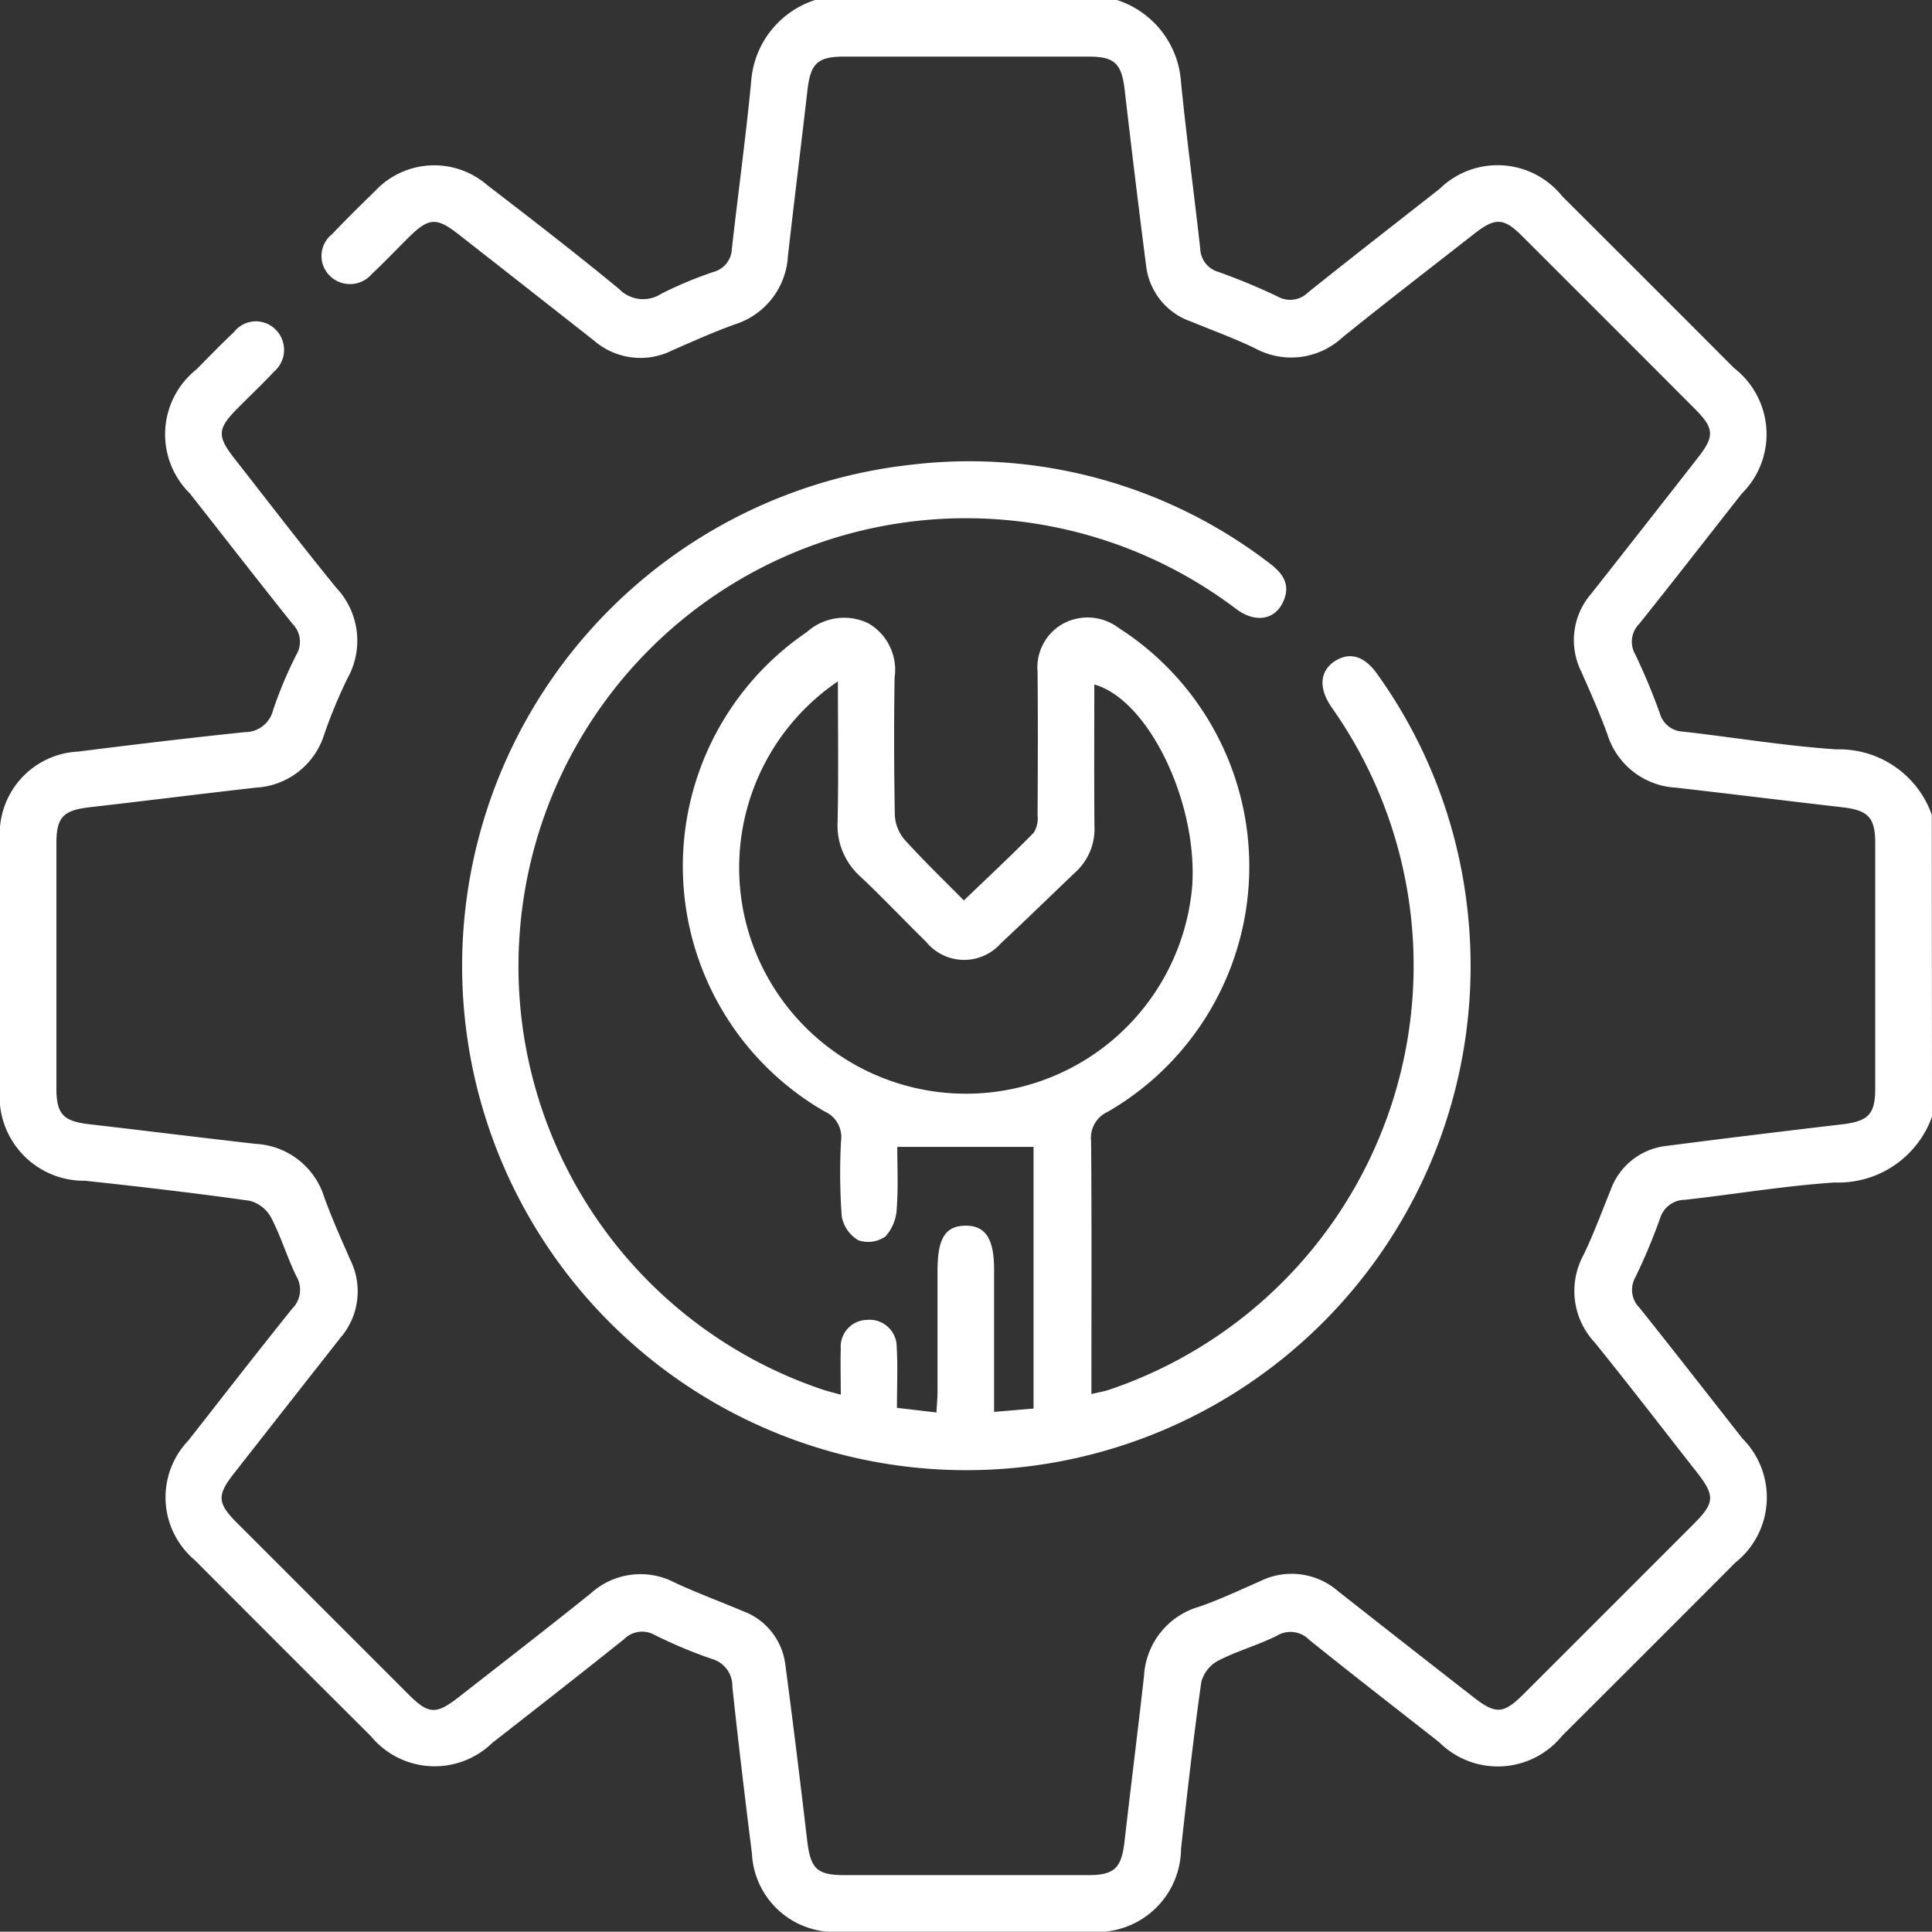<svg id="Group_410" data-name="Group 410" xmlns="http://www.w3.org/2000/svg" xmlns:xlink="http://www.w3.org/1999/xlink" width="69.573" height="69.562" viewBox="0 0 69.573 69.562">
  <rect x="0" y="0" width="69.573" height="69.562" fill="#333333" stroke="none"/>
  <defs>
    <clipPath id="clip-path">
      <rect id="Rectangle_374" data-name="Rectangle 374" width="69.573" height="69.561" fill="#fff"/>
    </clipPath>
  </defs>
  <g id="Group_409" data-name="Group 409" clip-path="url(#clip-path)">
    <path id="Path_1604" data-name="Path 1604" d="M69.573,40.214a3.58,3.58,0,0,1-3.5,2.368c-1.8.119-3.594.423-5.393.624a.939.939,0,0,0-.9.67A20.918,20.918,0,0,1,58.889,46a.912.912,0,0,0,.156,1.1c1.243,1.556,2.466,3.129,3.7,4.7a3,3,0,0,1-.251,4.469q-3.117,3.127-6.245,6.244a2.985,2.985,0,0,1-4.418.23c-1.566-1.231-3.143-2.449-4.695-3.7a.939.939,0,0,0-1.159-.136c-.686.341-1.439.549-2.119.9a1.229,1.229,0,0,0-.6.773c-.28,1.993-.506,3.995-.728,6a3.02,3.02,0,0,1-3.276,2.982q-4.484,0-8.968,0a2.97,2.97,0,0,1-3.209-2.822c-.251-2-.49-4-.705-6a1.006,1.006,0,0,0-.738-1,17.309,17.309,0,0,1-2.062-.865.915.915,0,0,0-1.1.154c-1.574,1.258-3.164,2.5-4.749,3.738a2.974,2.974,0,0,1-4.365-.244q-3.177-3.163-6.341-6.34a2.955,2.955,0,0,1-.231-4.312c1.242-1.586,2.477-3.178,3.739-4.748a.956.956,0,0,0,.148-1.163c-.336-.689-.557-1.436-.91-2.114a1.235,1.235,0,0,0-.77-.605c-1.971-.278-3.949-.509-5.929-.721A3.037,3.037,0,0,1,0,39.177q0-4.449,0-8.9a2.967,2.967,0,0,1,2.817-3.212c2-.251,4-.493,6-.7a1.04,1.04,0,0,0,1.019-.8,15.081,15.081,0,0,1,.842-2,.908.908,0,0,0-.145-1.1c-1.244-1.555-2.465-3.13-3.7-4.7A2.987,2.987,0,0,1,7.077,13.3c.446-.451.887-.907,1.348-1.342a1,1,0,0,1,1.5-.09,1.03,1.03,0,0,1-.053,1.511c-.417.446-.861.867-1.292,1.3-.759.763-.778,1.016-.127,1.847,1.215,1.55,2.412,3.115,3.656,4.64a2.776,2.776,0,0,1,.4,3.269,18.04,18.04,0,0,0-.83,2,2.73,2.73,0,0,1-2.46,1.928c-2,.228-4,.478-6,.708-.939.108-1.187.359-1.188,1.29q0,4.415,0,8.83c0,.932.25,1.186,1.184,1.294,2,.23,4,.481,6,.707a2.738,2.738,0,0,1,2.463,1.924c.276.764.61,1.508.937,2.253a2.555,2.555,0,0,1-.351,2.8q-1.932,2.455-3.857,4.915c-.595.76-.577,1.05.116,1.745q3.1,3.1,6.2,6.2c.711.709.984.721,1.8.083,1.587-1.241,3.181-2.472,4.752-3.734a2.662,2.662,0,0,1,3.032-.383c.8.372,1.627.676,2.439,1.02a2.357,2.357,0,0,1,1.533,1.922c.282,2.107.538,4.219.787,6.33.122,1.032.343,1.258,1.362,1.258q4.381,0,8.763,0c.933,0,1.189-.251,1.3-1.182.23-2,.482-4,.707-6a2.748,2.748,0,0,1,1.988-2.485c.746-.258,1.465-.6,2.188-.915a2.547,2.547,0,0,1,2.8.348Q50.6,59.2,53.039,61.1c.825.648,1.1.635,1.849-.117q3.052-3.048,6.1-6.1c.773-.774.781-1.021.09-1.9-1.216-1.549-2.415-3.112-3.654-4.643a2.712,2.712,0,0,1-.4-3.148c.364-.751.65-1.54.967-2.314a2.417,2.417,0,0,1,2.014-1.612c2.109-.273,4.22-.529,6.332-.778.94-.111,1.191-.36,1.192-1.287q0-4.415,0-8.83c0-.933-.251-1.19-1.181-1.3-2-.23-4-.48-6-.707a2.739,2.739,0,0,1-2.465-1.922c-.277-.764-.61-1.508-.938-2.253a2.546,2.546,0,0,1,.349-2.8q1.934-2.453,3.855-4.916c.6-.763.58-1.053-.112-1.746Q57.924,11.606,54.8,8.488c-.649-.647-.957-.658-1.7-.079-1.586,1.242-3.183,2.471-4.751,3.736a2.718,2.718,0,0,1-3.15.4c-.751-.364-1.541-.649-2.314-.967a2.421,2.421,0,0,1-1.613-2.013C41,7.454,40.745,5.343,40.5,3.231c-.111-.941-.359-1.191-1.287-1.192q-4.416,0-8.832,0c-.935,0-1.19.249-1.3,1.179-.23,2-.48,4-.707,6a2.739,2.739,0,0,1-1.92,2.466c-.764.276-1.508.609-2.253.937a2.553,2.553,0,0,1-2.8-.347q-2.428-1.911-4.862-3.815c-.828-.65-1.092-.635-1.849.116-.434.431-.855.874-1.3,1.292a1.034,1.034,0,0,1-1.512.066,1,1,0,0,1,.08-1.5c.5-.525,1.014-1.036,1.535-1.539a2.914,2.914,0,0,1,4.056-.226c1.6,1.229,3.193,2.46,4.747,3.74a1.2,1.2,0,0,0,1.519.169,14.4,14.4,0,0,1,1.875-.784.892.892,0,0,0,.665-.83c.224-2,.5-4,.693-6A3.335,3.335,0,0,1,29.352,0H40.222a3.336,3.336,0,0,1,2.307,2.957c.2,2,.469,4,.693,6a.9.9,0,0,0,.657.836A22.741,22.741,0,0,1,46,10.673a.912.912,0,0,0,1.1-.139c1.571-1.259,3.162-2.493,4.745-3.736a2.983,2.983,0,0,1,4.412.269q3.1,3.091,6.192,6.191a3.009,3.009,0,0,1,.276,4.515c-1.23,1.565-2.451,3.137-3.694,4.692a.911.911,0,0,0-.144,1.1,22.786,22.786,0,0,1,.886,2.125.9.9,0,0,0,.839.656c1.842.209,3.677.517,5.524.64a3.532,3.532,0,0,1,3.43,2.359Z" transform="translate(0)" fill="#fff"/>
    <path id="Path_1605" data-name="Path 1605" d="M53.986,73.919c0-.62-.016-1.139,0-1.656a.964.964,0,0,1,.935-1.04A.976.976,0,0,1,56,72.2c.042.7.009,1.4.009,2.19l1.423.166c.016-.3.038-.54.039-.779,0-1.449,0-2.9,0-4.347,0-1.142.284-1.592,1-1.6s1.035.453,1.036,1.571c0,1.674,0,3.348,0,5.134l1.421-.12V64.993H56.02c0,.658.04,1.44-.018,2.215a1.6,1.6,0,0,1-.406,1.008,1.078,1.078,0,0,1-.975.14,1.251,1.251,0,0,1-.6-.862,21.514,21.514,0,0,1-.026-2.714,1.007,1.007,0,0,0-.591-1.063,10.193,10.193,0,0,1-.637-17.266,2.005,2.005,0,0,1,2.215-.312,1.938,1.938,0,0,1,.942,1.958q-.038,2.479.009,4.958a1.47,1.47,0,0,0,.355.878c.665.738,1.384,1.427,2.131,2.184.873-.838,1.713-1.622,2.518-2.441a1,1,0,0,0,.136-.63c.01-1.721.016-3.442,0-5.162a1.8,1.8,0,0,1,.947-1.748A1.858,1.858,0,0,1,64,46.309,10.2,10.2,0,0,1,63.6,63.729a1.029,1.029,0,0,0-.6,1.055c.024,2.784.012,5.57.012,8.355v.753c.249-.059.441-.089.623-.149a16.121,16.121,0,0,0,8.035-24.568c-.5-.715-.435-1.35.149-1.7.524-.31,1.034-.15,1.493.5a17.918,17.918,0,0,1,3.232,8.394A18.158,18.158,0,1,1,56.428,40.438,17.745,17.745,0,0,1,69.4,43.956c.474.351.8.756.528,1.381-.293.678-1,.808-1.7.287a16.115,16.115,0,0,0-25.8,11.617A16.081,16.081,0,0,0,53.289,73.717c.188.065.383.112.7.2m-.11-25.686A8.11,8.11,0,0,0,50.8,57.668a8.177,8.177,0,0,0,15.843-2.087c.195-3.019-1.586-6.7-3.527-7.239,0,1.7-.01,3.4.005,5.1a2.1,2.1,0,0,1-.665,1.64c-.9.855-1.791,1.729-2.7,2.575a1.766,1.766,0,0,1-2.7-.053c-.793-.775-1.553-1.584-2.361-2.343a2.476,2.476,0,0,1-.823-1.988c.036-1.645.011-3.291.011-5.035" transform="translate(-23.709 -23.692)" fill="#fff"/>
  </g>
</svg>
